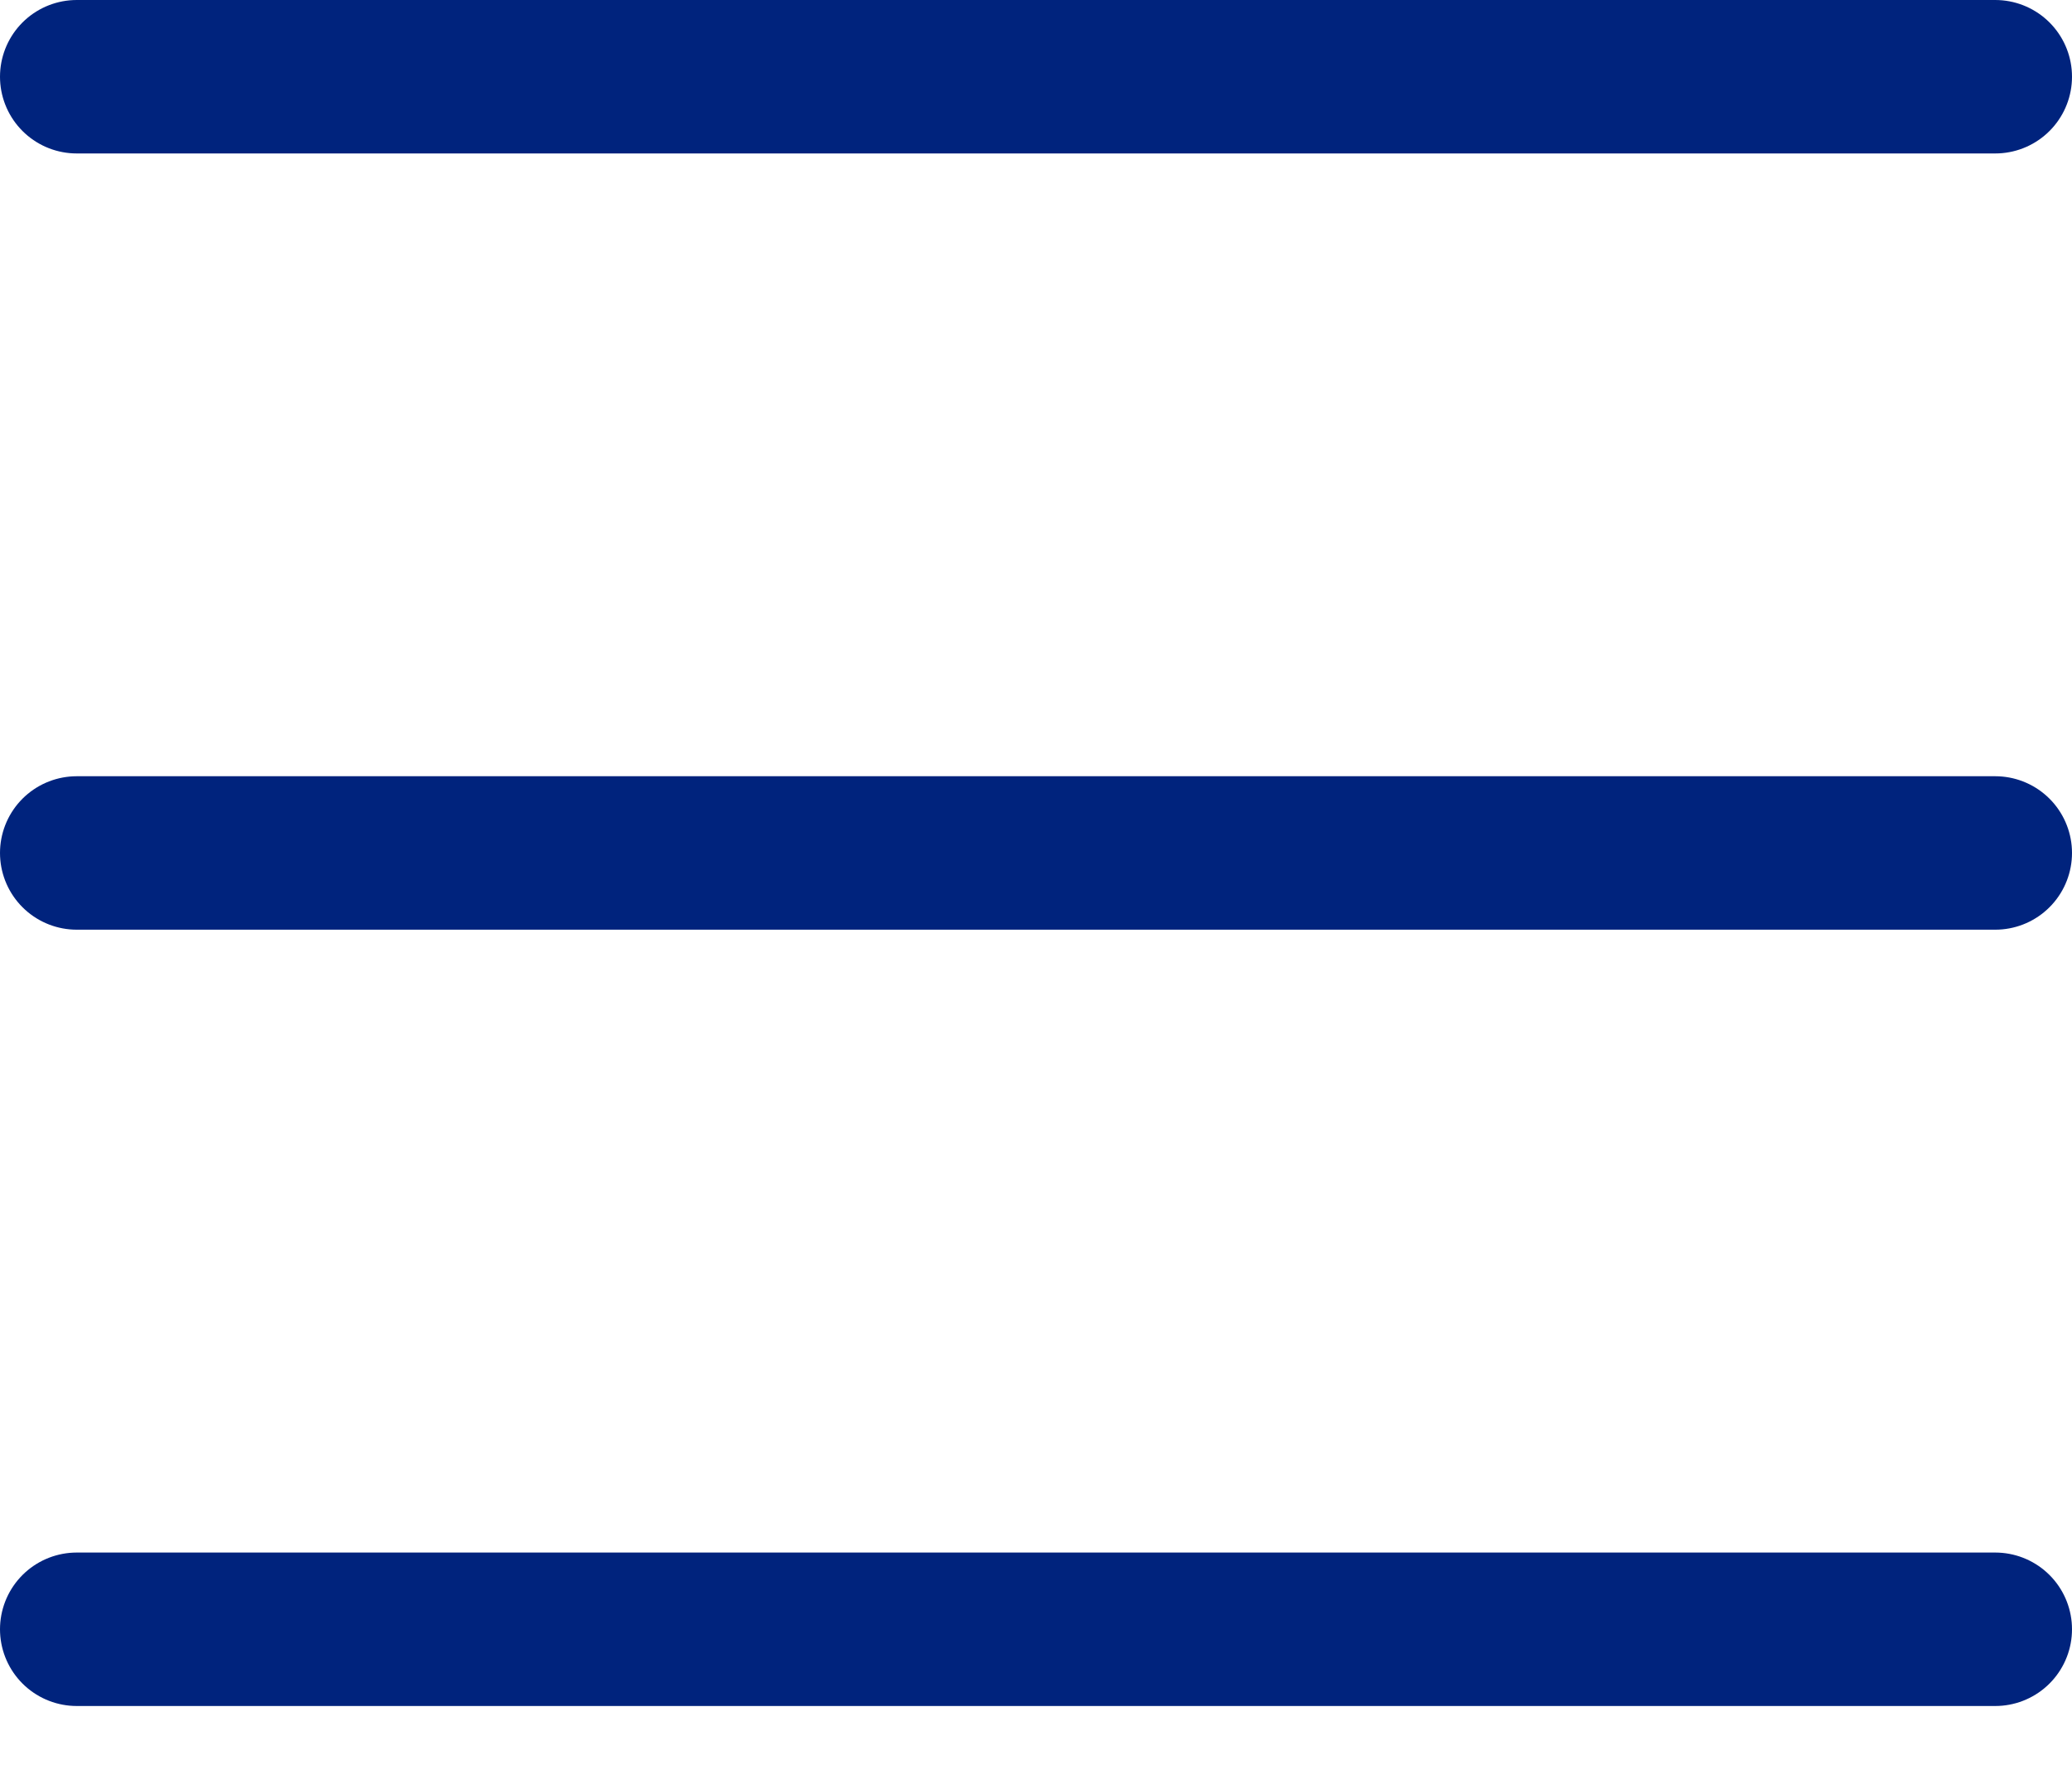 <svg width="27" height="23" viewBox="0 0 27 23" fill="none" xmlns="http://www.w3.org/2000/svg">
<path d="M1 11.117H26" stroke="#00237D" stroke-width="2" stroke-linecap="round" stroke-linejoin="round"/>
<path d="M1 21.235H26" stroke="#00237D" stroke-width="2" stroke-linecap="round" stroke-linejoin="round"/>
<path d="M1 1H26" stroke="#00237D" stroke-width="2" stroke-linecap="round" stroke-linejoin="round"/>
</svg>
